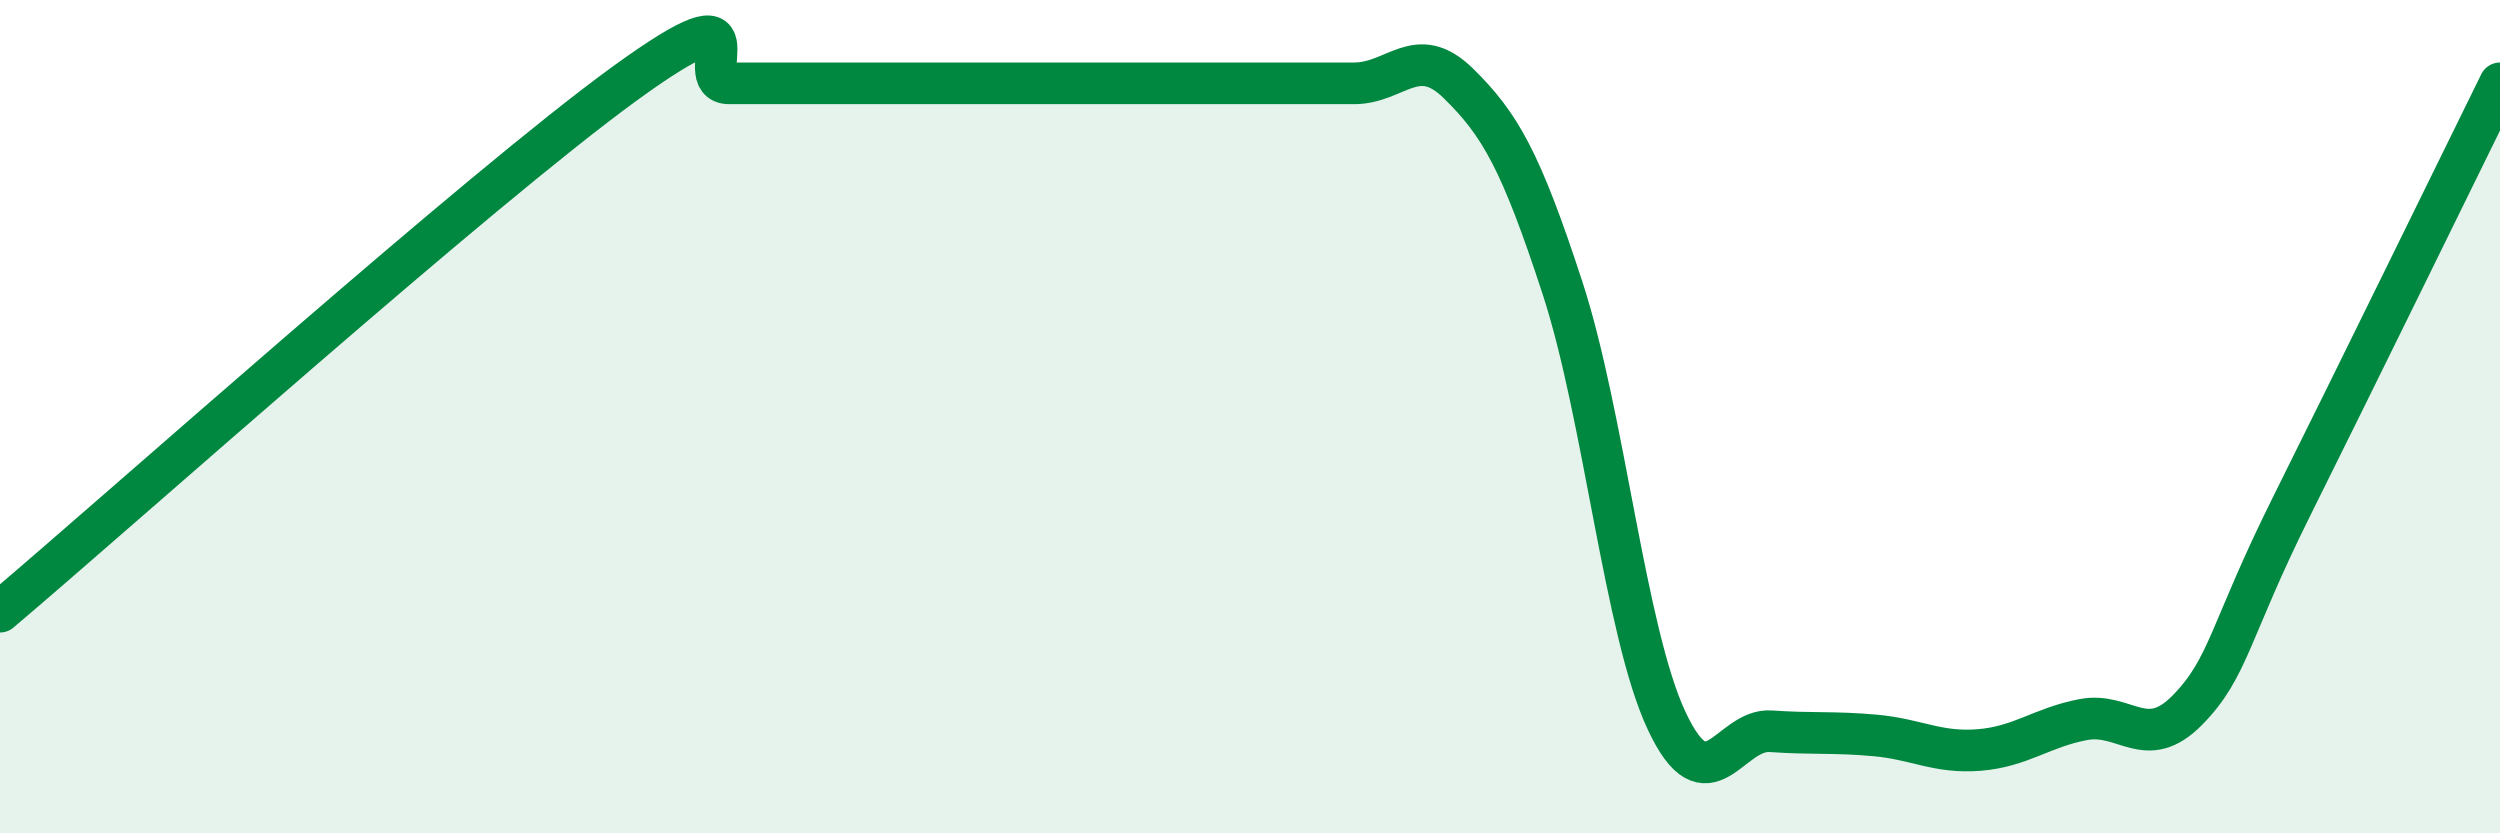 
    <svg width="60" height="20" viewBox="0 0 60 20" xmlns="http://www.w3.org/2000/svg">
      <path
        d="M 0,14.68 C 3,12.14 11.5,4.54 15,2 C 18.5,-0.54 16.5,2 17.5,2 C 18.5,2 19,2 20,2 C 21,2 21.5,2 22.5,2 C 23.5,2 24,2 25,2 C 26,2 26.5,2 27.5,2 C 28.5,2 29,2 30,2 C 31,2 31.5,2 32.5,2 C 33.5,2 34,1.02 35,2 C 36,2.98 36.5,3.85 37.5,6.91 C 38.5,9.97 39,15.17 40,17.3 C 41,19.43 41.5,17.48 42.5,17.55 C 43.5,17.62 44,17.56 45,17.65 C 46,17.74 46.5,18.08 47.5,18 C 48.5,17.92 49,17.46 50,17.27 C 51,17.08 51.5,18.06 52.5,17.04 C 53.5,16.02 53.5,15.16 55,12.15 C 56.5,9.14 59,4.03 60,2L60 20L0 20Z"
        fill="#008740"
        opacity="0.1"
        stroke-linecap="round"
        stroke-linejoin="round"
      />
      <path
        d="M 0,14.68 C 3,12.14 11.5,4.54 15,2 C 18.5,-0.54 16.5,2 17.5,2 C 18.5,2 19,2 20,2 C 21,2 21.5,2 22.5,2 C 23.5,2 24,2 25,2 C 26,2 26.5,2 27.5,2 C 28.5,2 29,2 30,2 C 31,2 31.5,2 32.5,2 C 33.5,2 34,1.02 35,2 C 36,2.98 36.5,3.85 37.5,6.91 C 38.5,9.97 39,15.17 40,17.3 C 41,19.43 41.5,17.48 42.5,17.55 C 43.5,17.62 44,17.56 45,17.65 C 46,17.74 46.5,18.08 47.5,18 C 48.5,17.92 49,17.46 50,17.27 C 51,17.08 51.5,18.06 52.5,17.04 C 53.5,16.02 53.5,15.16 55,12.15 C 56.5,9.14 59,4.03 60,2"
        stroke="#008740"
        stroke-width="1"
        fill="none"
        stroke-linecap="round"
        stroke-linejoin="round"
      />
    </svg>
  